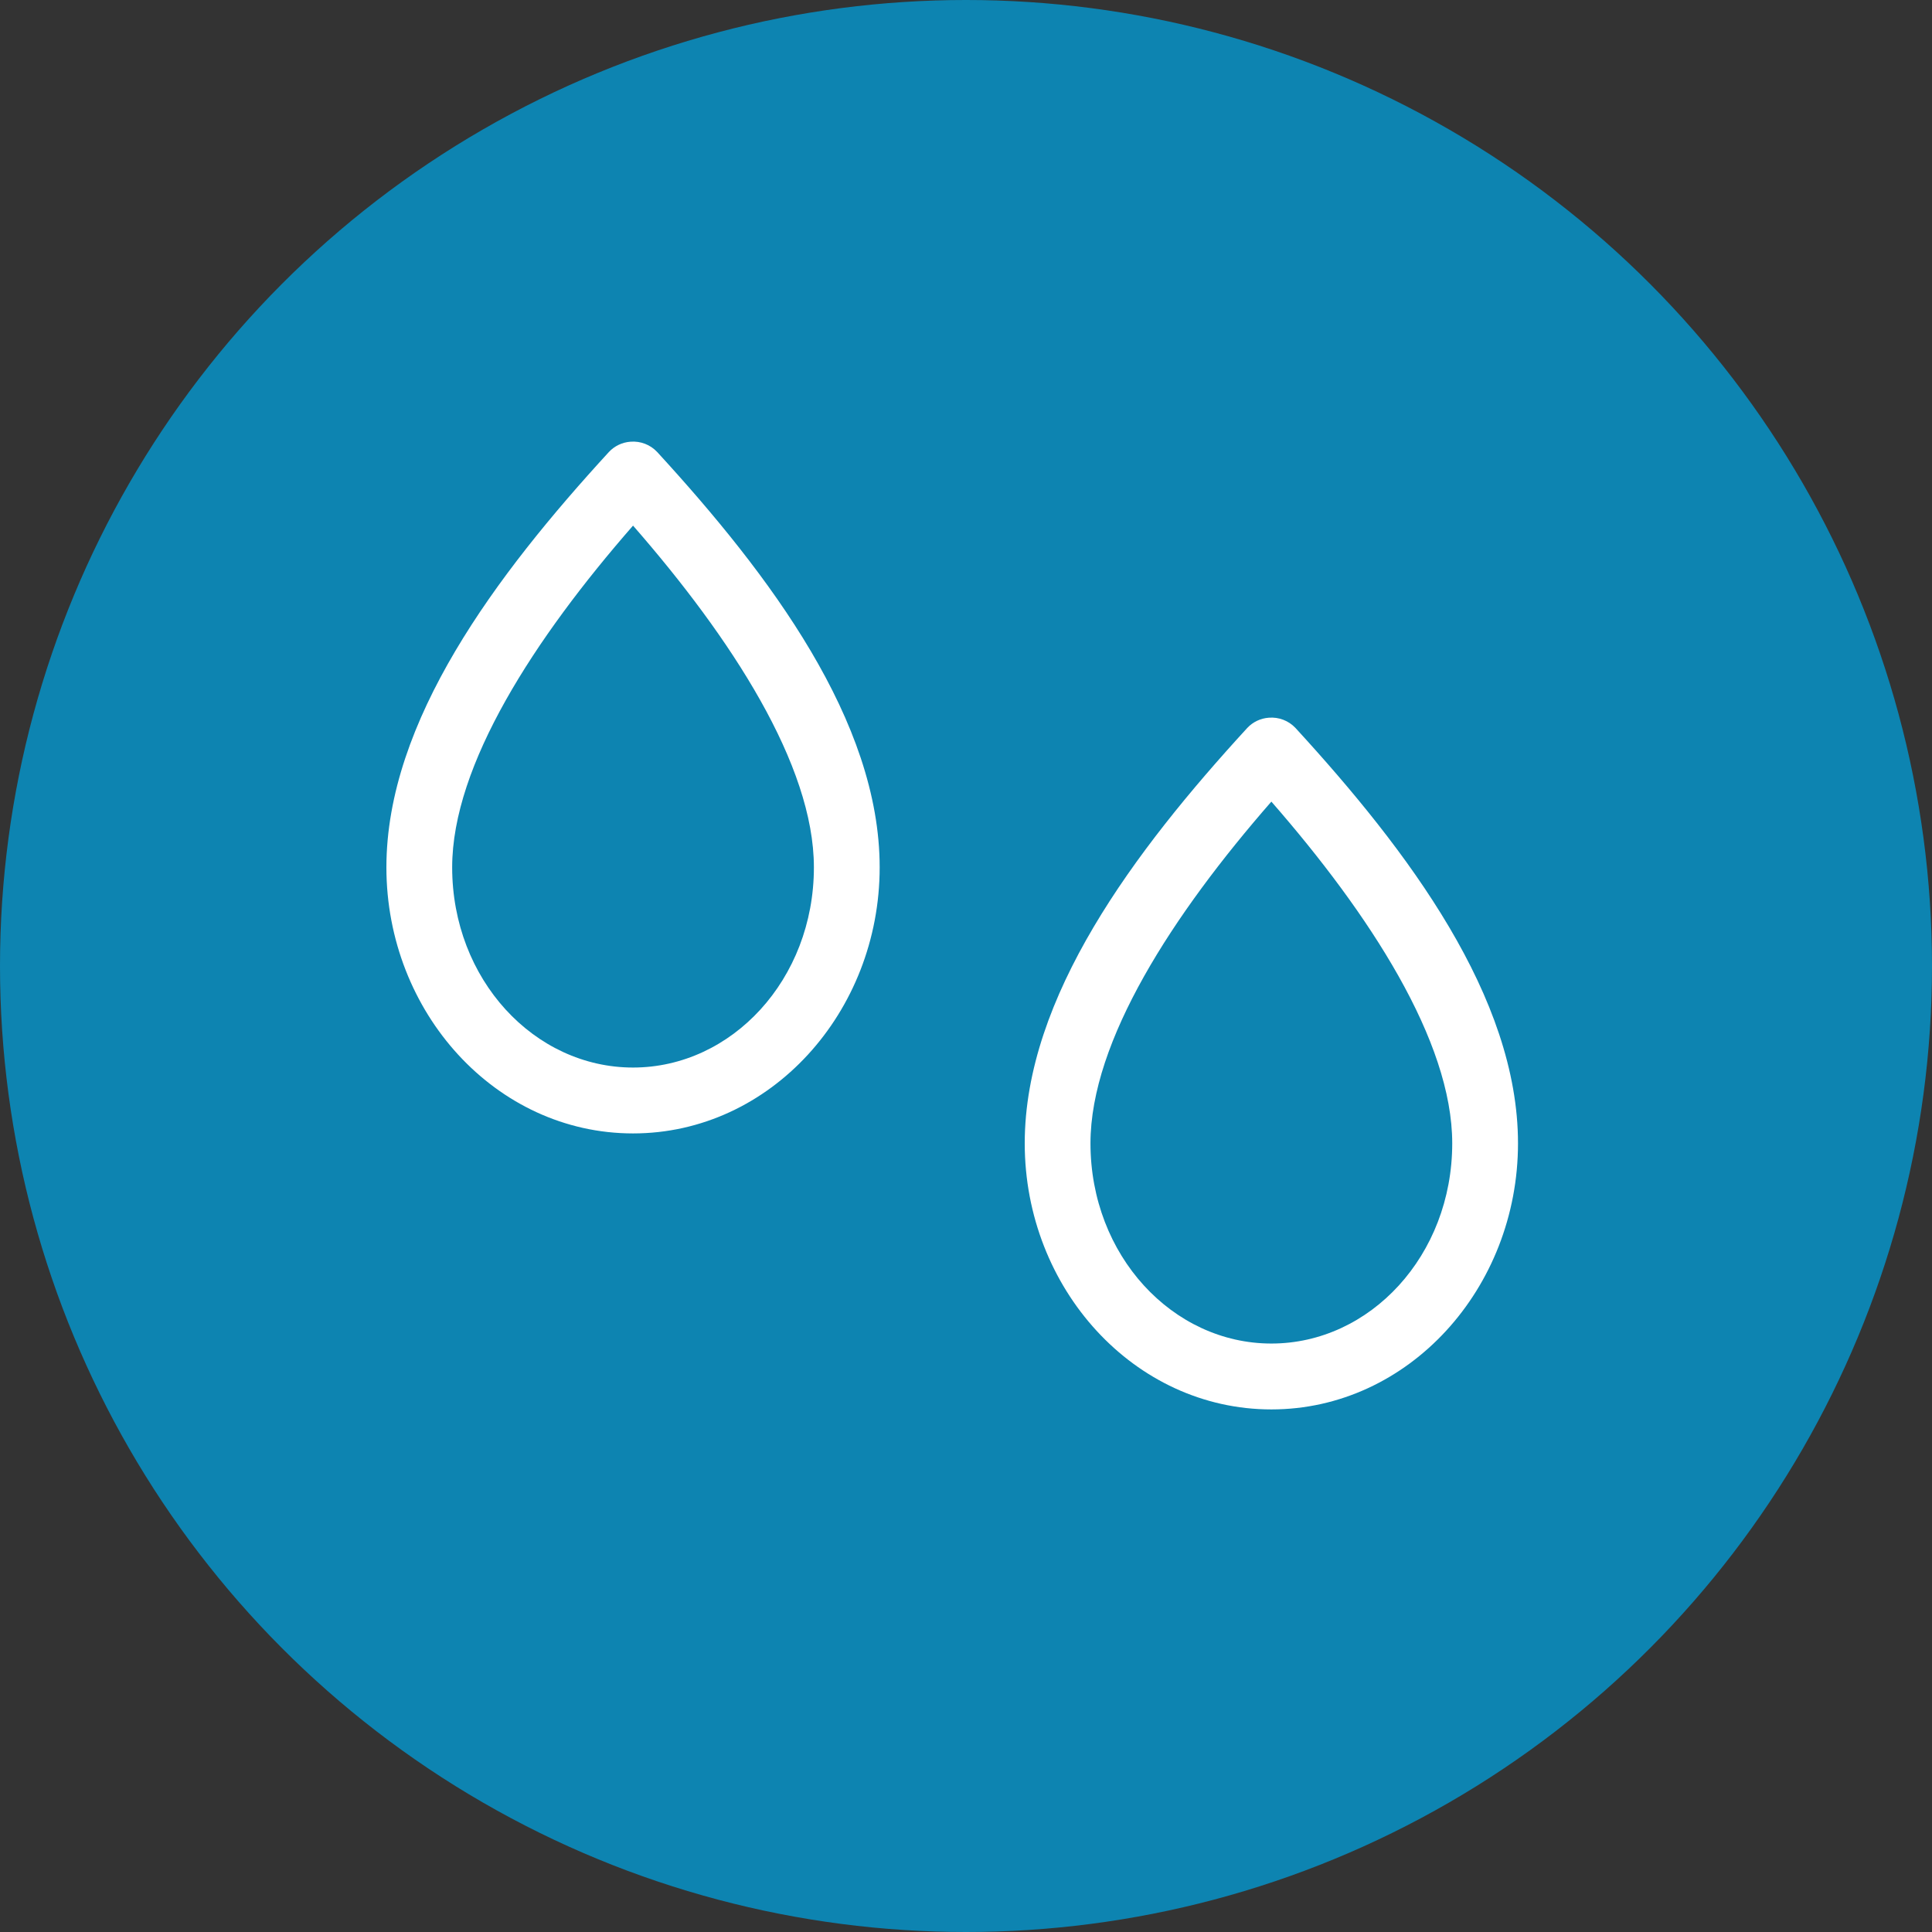 <?xml version="1.0" encoding="UTF-8"?>
<svg width="70px" height="70px" viewBox="0 0 70 70" version="1.1" xmlns="http://www.w3.org/2000/svg" xmlns:xlink="http://www.w3.org/1999/xlink">
    <rect x="0" y="0" width="70" height="70" fill="#333333" stroke="none"/>
    <title>PERM.CU_2023_FUITE02</title>
    <g id="Page-1" stroke="none" stroke-width="1" fill="none" fill-rule="evenodd">
        <g id="PAGE_COUCHES_ADULTES" transform="translate(-805, -8988)">
            <g id="MODULE-AIDE-AU-CHOIX" transform="translate(374, 8378)">
                <g id="2" transform="translate(66, 610)">
                    <g id="PERM.CU_2023_FUITE02" transform="translate(365, 0)">
                        <circle id="Oval" fill="#0D84B1" cx="35" cy="35" r="35"></circle>
                        <g id="np_drop_715780_0D84B1-Copy" transform="translate(14, 16)" fill="#FFFFFF" fill-rule="nonzero">
                            <path d="M8.843,0.004 C8.545,0.025 8.266,0.158 8.061,0.377 C3.97,4.836 0,10.13 0,15.425 C0,20.677 3.961,25.066 8.936,25.066 C13.912,25.066 17.872,20.677 17.872,15.425 C17.872,10.13 13.902,4.836 9.811,0.377 C9.562,0.111 9.206,-0.026 8.843,0.004 L8.843,0.004 Z M31.971,10.004 C31.673,10.025 31.393,10.158 31.189,10.377 C27.098,14.836 23.128,20.13 23.128,25.425 C23.128,30.677 27.088,35.066 32.064,35.066 C37.039,35.066 41,30.677 41,25.425 C41,20.13 37.03,14.836 32.939,10.377 C32.69,10.111 32.334,9.974 31.971,10.004 L31.971,10.004 Z M8.936,3.044 C12.496,7.12 15.489,11.717 15.489,15.425 C15.489,19.49 12.51,22.679 8.936,22.679 C5.361,22.679 2.383,19.49 2.383,15.425 C2.383,11.717 5.375,7.12 8.936,3.044 Z M32.064,13.044 C35.624,17.12 38.617,21.717 38.617,25.425 C38.617,29.49 35.638,32.679 32.064,32.679 C28.489,32.679 25.51,29.49 25.51,25.425 C25.51,21.717 28.503,17.12 32.064,13.044 Z" id="Shape"></path>
                        </g>
                    </g>
                </g>
            </g>
        </g>
    </g>
</svg>